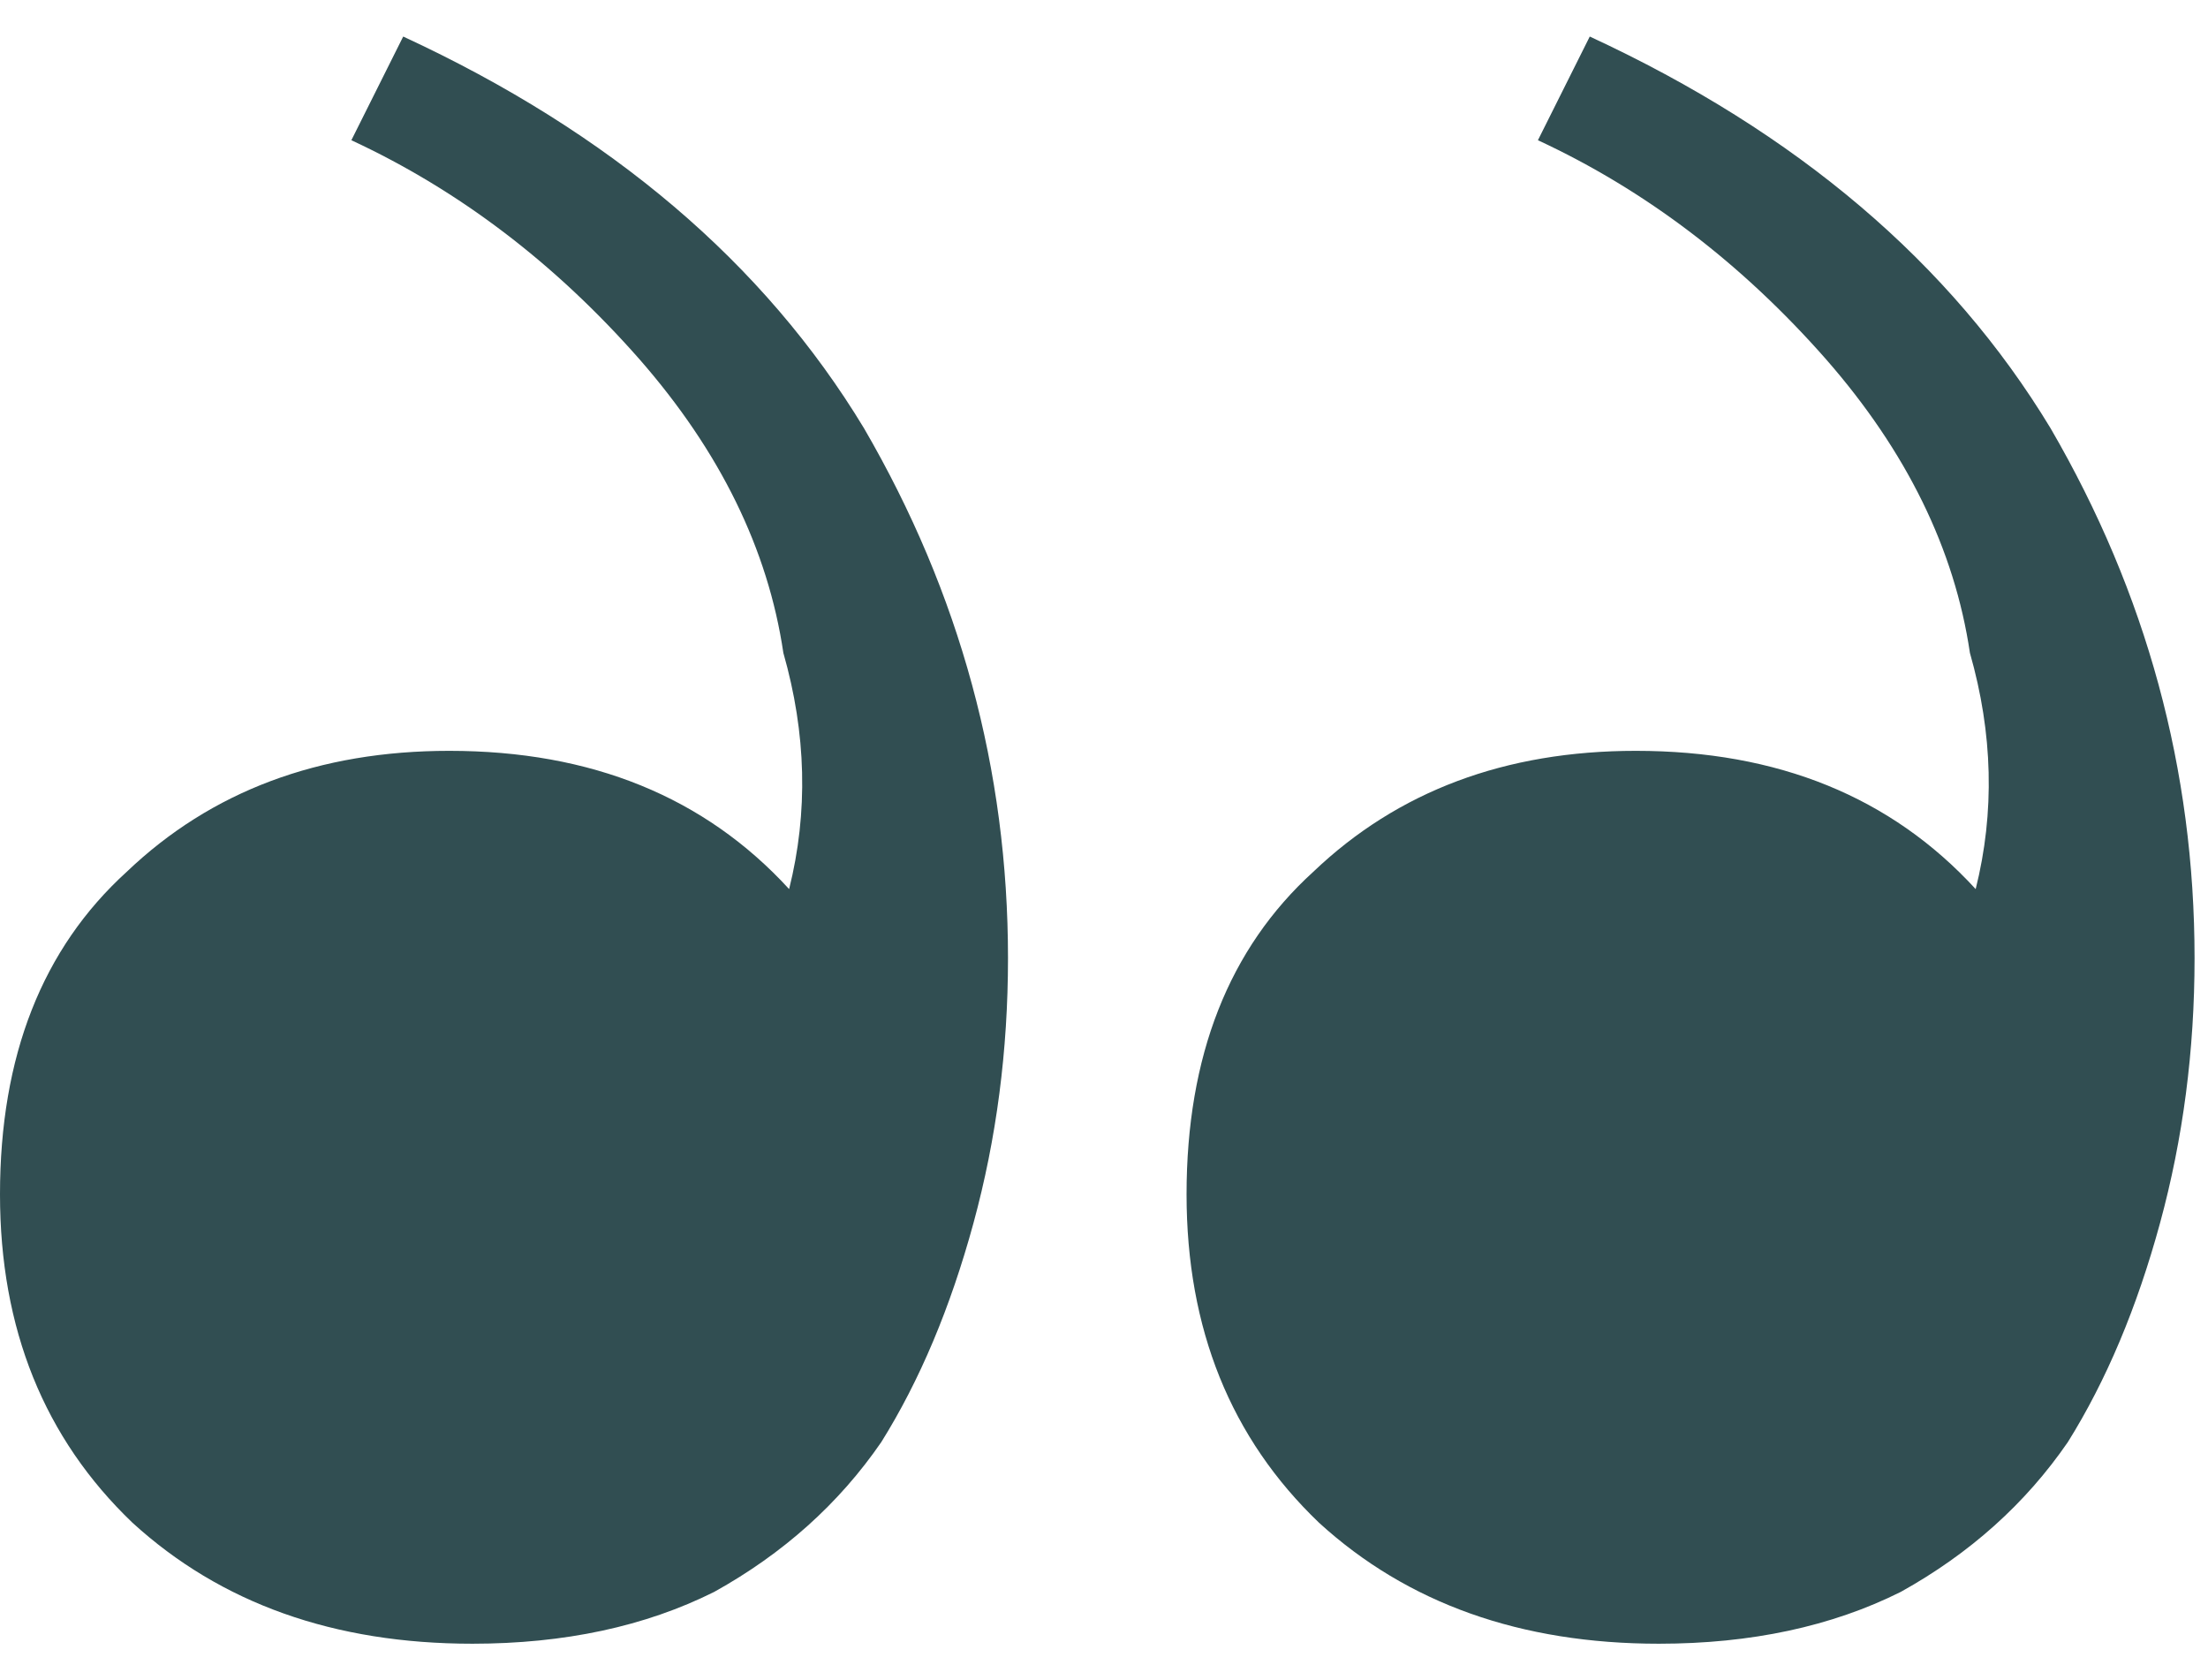 <svg xmlns="http://www.w3.org/2000/svg" width="46" height="35" fill="none"><path fill="#314E52" d="M34.56 34.241q2.88 0 5.04-1.08 2.16-1.2 3.48-3.12 1.2-1.92 1.92-4.56t.72-5.52q0-5.88-3-11.04-3.12-5.16-9.6-8.16l-1.08 2.16q3.36 1.56 6 4.56 2.52 2.88 3 6.12.72 2.52.12 4.92-2.64-2.88-7.08-2.88-4.08 0-6.72 2.52-2.64 2.4-2.64 6.72 0 4.2 2.76 6.84 2.76 2.52 7.08 2.52m-24.72 0q2.88 0 5.04-1.08 2.16-1.2 3.48-3.12 1.2-1.92 1.92-4.56t.72-5.52q0-5.88-3-11.04-3.12-5.16-9.6-8.16l-1.08 2.16q3.36 1.56 6 4.56 2.52 2.88 3 6.12.72 2.52.12 4.92-2.64-2.88-7.08-2.88-4.08 0-6.72 2.52Q0 20.561 0 24.881q0 4.2 2.76 6.84 2.76 2.52 7.08 2.52"/></svg>